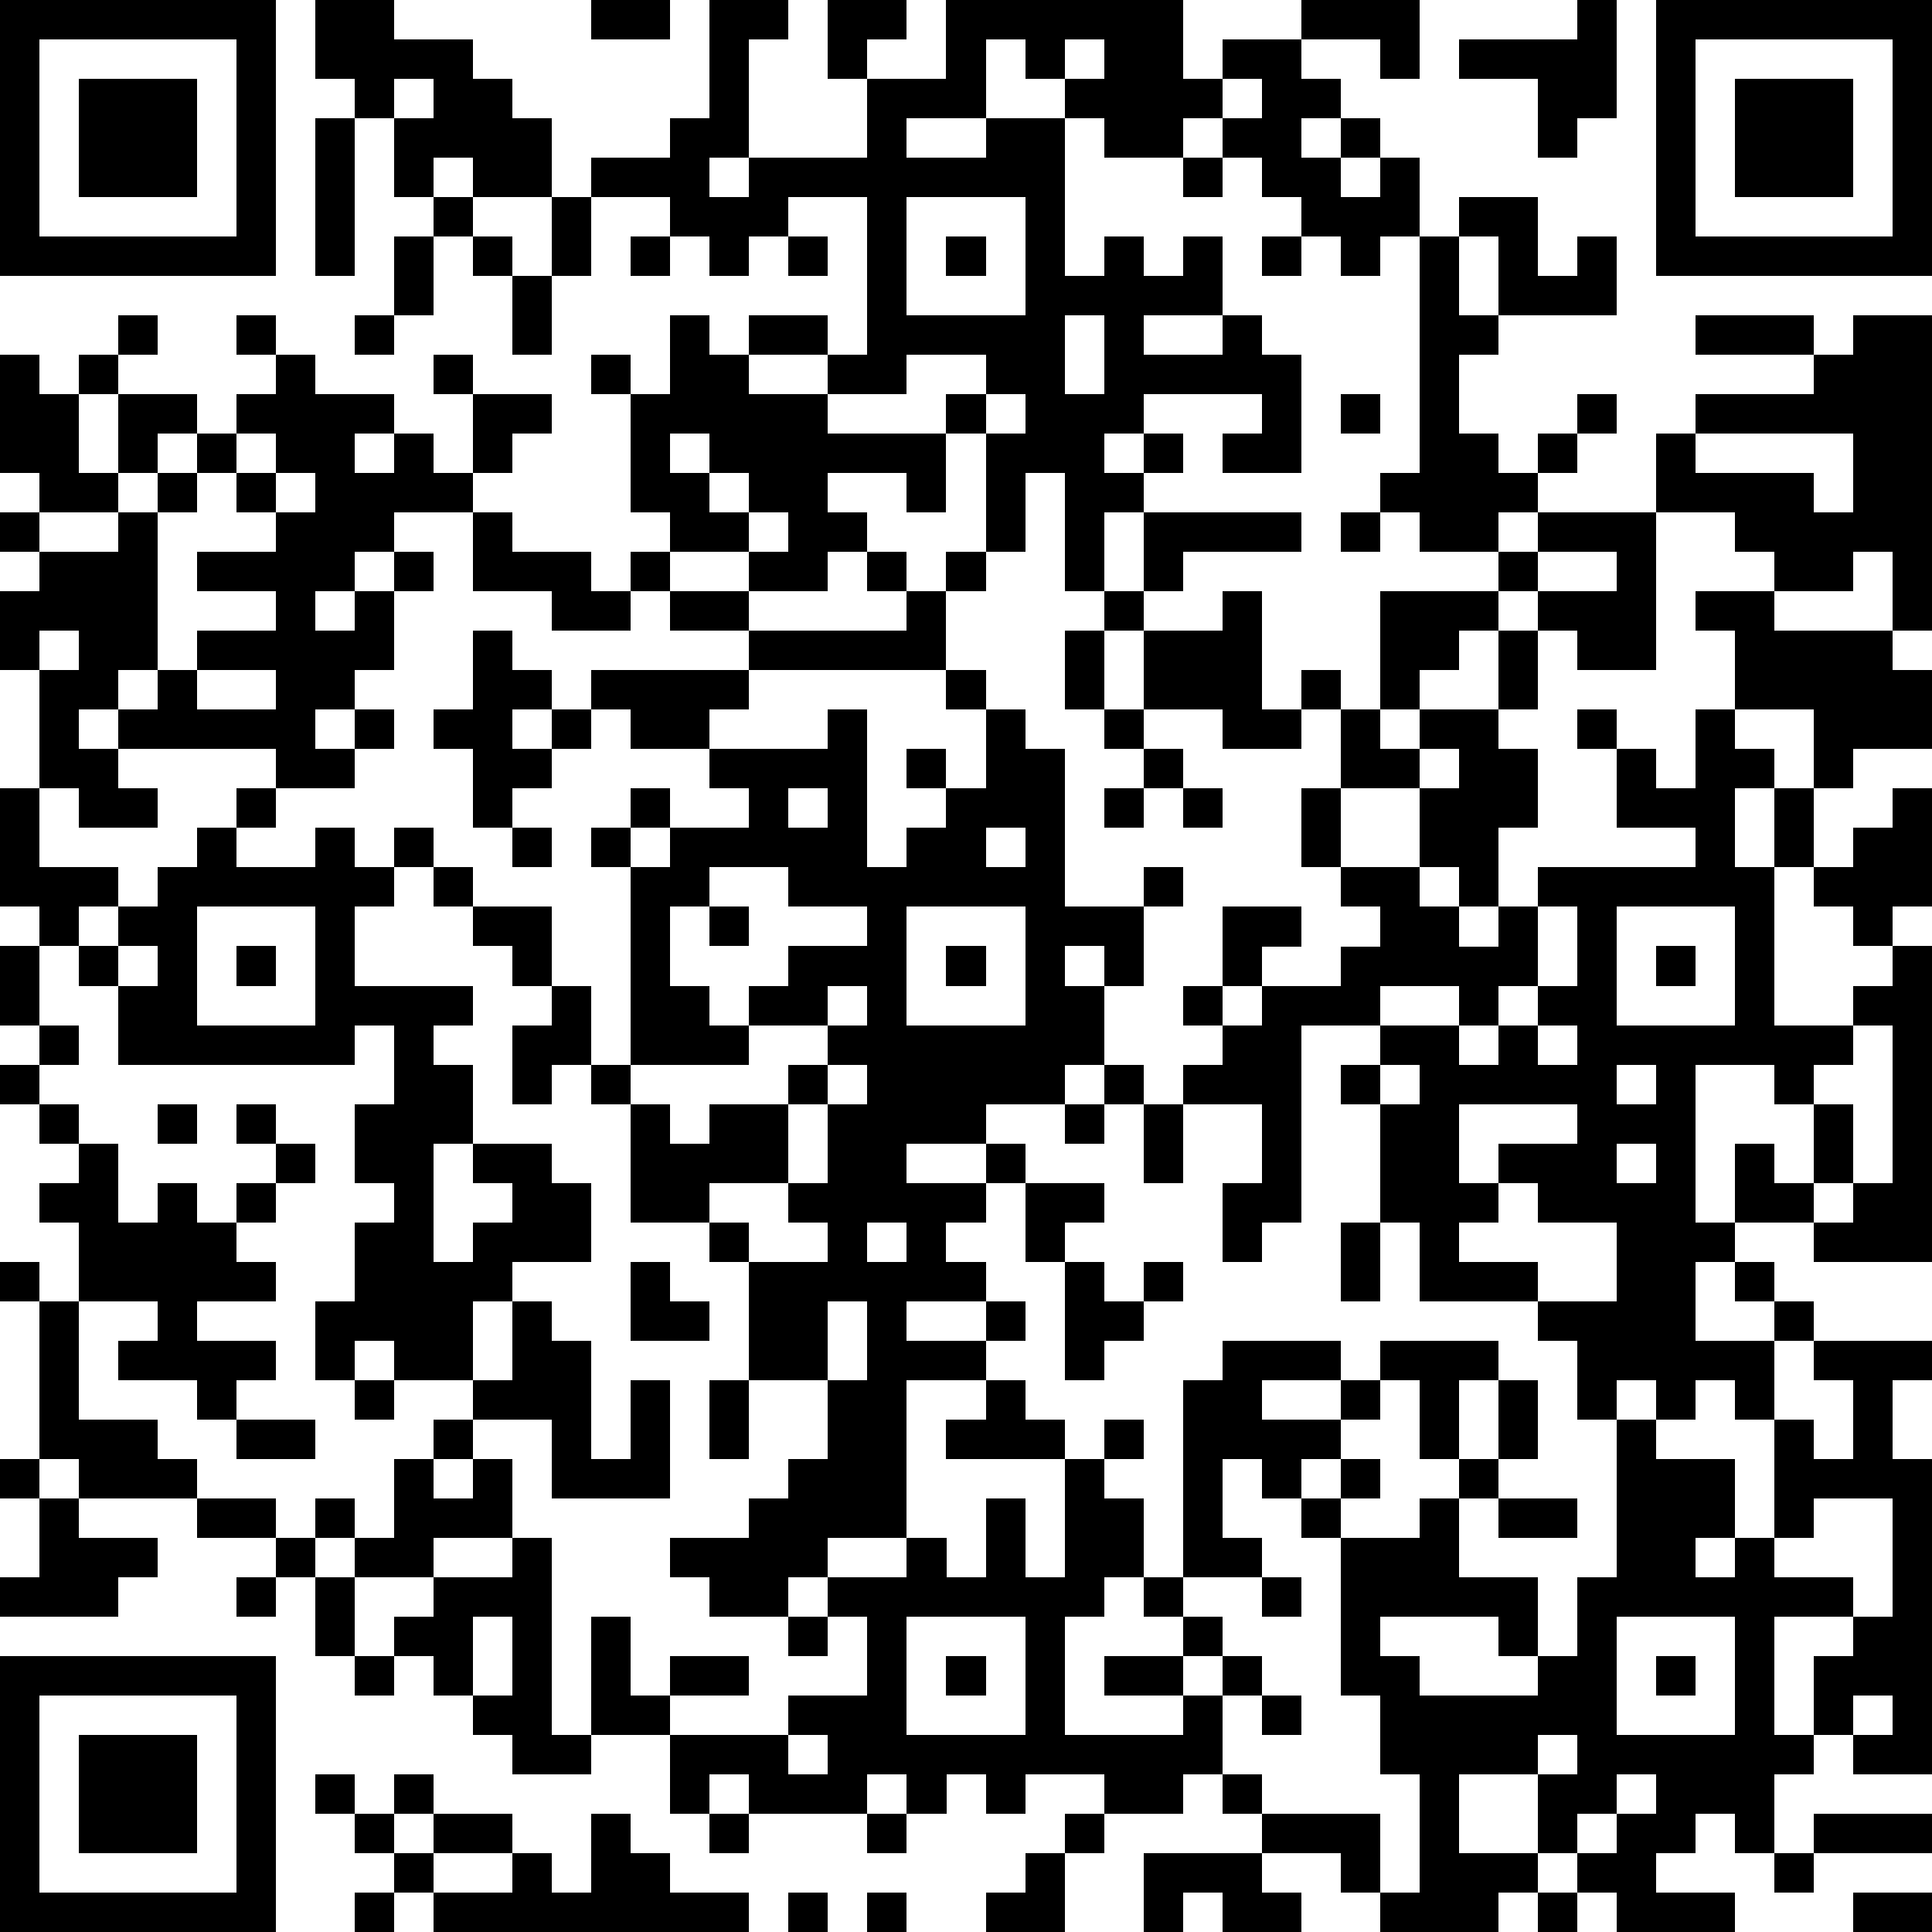 <?xml version="1.0" standalone="yes"?><svg version="1.1" xmlns="http://www.w3.org/2000/svg" xmlns:xlink="http://www.w3.org/1999/xlink" xmlns:ev="http://www.w3.org/2001/xml-events" width="196" height="196" shape-rendering="crispEdges"><path d="M0 0h7v7h-7zM8 0h2v1h2v1h1v1h1v2h-2v-1h-1v1h-1v-2h-1v-1h-1zM15 0h2v1h-2zM18 0h2v1h-1v3h-1v1h1v-1h3v-2h-1v-2h2v1h-1v1h2v-2h6v2h1v-1h2v-1h3v2h-1v-1h-2v1h1v1h-1v1h1v-1h1v1h-1v1h1v-1h1v2h-1v1h-1v-1h-1v-1h-1v-1h-1v-1h-1v1h-2v-1h-1v-1h-1v-1h-1v2h-2v1h2v-1h2v4h1v-1h1v1h1v-1h1v2h-2v1h2v-1h1v1h1v3h-2v-1h1v-1h-3v1h-1v1h1v-1h1v1h-1v1h-1v2h-1v-3h-1v2h-1v-3h-1v-1h1v-1h-2v1h-2v-1h-2v-1h2v1h1v-4h-2v1h-1v1h-1v-1h-1v-1h-2v-1h2v-1h1zM40 0h1v3h-1v1h-1v-2h-2v-1h3zM42 0h7v7h-7zM1 1v5h5v-5zM27 1v1h1v-1zM43 1v5h5v-5zM2 2h3v3h-3zM10 2v1h1v-1zM31 2v1h1v-1zM44 2h3v3h-3zM8 3h1v4h-1zM30 4h1v1h-1zM11 5h1v1h-1zM14 5h1v2h-1zM23 5v3h3v-3zM37 5h2v2h1v-1h1v2h-3v-2h-1zM10 6h1v2h-1zM12 6h1v1h-1zM16 6h1v1h-1zM20 6h1v1h-1zM24 6h1v1h-1zM32 6h1v1h-1zM36 6h1v2h1v1h-1v2h1v1h1v-1h1v-1h1v1h-1v1h-1v1h-1v1h-2v-1h-1v-1h1zM13 7h1v2h-1zM3 8h1v1h-1zM6 8h1v1h-1zM9 8h1v1h-1zM17 8h1v1h1v1h2v1h3v2h-1v-1h-2v1h1v1h-1v1h-2v-1h-2v-1h-1v-3h-1v-1h1v1h1zM27 8v2h1v-2zM43 8h3v1h-3zM47 8h2v8h-1v-2h-1v1h-2v-1h-1v-1h-2v-2h1v-1h3v-1h1zM0 9h1v1h1v-1h1v1h-1v2h1v-2h2v1h-1v1h-1v1h-2v-1h-1zM7 9h1v1h2v1h-1v1h1v-1h1v1h1v-2h-1v-1h1v1h2v1h-1v1h-1v1h-2v1h-1v1h-1v1h1v-1h1v-1h1v1h-1v2h-1v1h-1v1h1v-1h1v1h-1v1h-2v-1h-4v-1h-1v1h1v1h1v1h-2v-1h-1v-3h-1v-2h1v-1h-1v-1h1v1h2v-1h1v-1h1v-1h1v-1h1zM25 10v1h1v-1zM34 10h1v1h-1zM6 11v1h-1v1h-1v4h-1v1h1v-1h1v-1h2v-1h-2v-1h2v-1h-1v-1h1v-1zM17 11v1h1v-1zM43 11v1h3v1h1v-2zM7 12v1h1v-1zM18 12v1h1v-1zM12 13h1v1h2v1h1v-1h1v1h-1v1h-2v-1h-2zM19 13v1h1v-1zM29 13h4v1h-3v1h-1zM34 13h1v1h-1zM39 13h3v4h-2v-1h-1v-1h-1v-1h1zM22 14h1v1h-1zM24 14h1v1h-1zM39 14v1h2v-1zM17 15h2v1h-2zM23 15h1v2h-5v-1h4zM28 15h1v1h-1zM31 15h1v3h1v-1h1v1h-1v1h-2v-1h-2v-2h2zM35 15h3v1h-1v1h-1v1h-1zM43 15h2v1h3v1h1v2h-2v1h-1v-2h-2v-2h-1zM1 16v1h1v-1zM12 16h1v1h1v1h-1v1h1v-1h1v-1h4v1h-1v1h-2v-1h-1v1h-1v1h-1v1h-1v-2h-1v-1h1zM27 16h1v2h-1zM38 16h1v2h-1zM5 17v1h2v-1zM24 17h1v1h-1zM21 18h1v4h1v-1h1v-1h-1v-1h1v1h1v-2h1v1h1v4h2v-1h1v1h-1v2h-1v-1h-1v1h1v2h-1v1h-2v1h-2v1h2v-1h1v1h-1v1h-1v1h1v1h-2v1h2v-1h1v1h-1v1h-2v4h-2v1h-1v1h-2v-1h-1v-1h2v-1h1v-1h1v-2h-2v-3h-1v-1h-2v-3h-1v-1h-1v1h-1v-2h1v-1h-1v-1h-1v-1h-1v-1h-1v-1h1v1h1v1h2v2h1v2h1v-5h-1v-1h1v-1h1v1h-1v1h1v-1h2v-1h-1v-1h3zM28 18h1v1h-1zM34 18h1v1h1v-1h2v1h1v2h-1v2h-1v-1h-1v-2h-2zM40 18h1v1h-1zM43 18h1v1h1v1h-1v2h1v-2h1v2h-1v4h2v-1h1v-1h-1v-1h-1v-1h1v-1h1v-1h1v3h-1v1h1v8h-3v-1h-2v-2h1v1h1v-2h-1v-1h-2v4h1v1h-1v2h2v-1h-1v-1h1v1h1v1h-1v2h-1v-1h-1v1h-1v-1h-1v1h-1v-2h-1v-1h-3v-2h-1v-3h-1v-1h1v-1h-2v5h-1v1h-1v-2h1v-2h-2v-1h1v-1h-1v-1h1v-2h2v1h-1v1h-1v1h1v-1h2v-1h1v-1h-1v-1h-1v-2h1v2h2v1h1v1h1v-1h1v-1h4v-1h-2v-2h1v1h1zM29 19h1v1h-1zM36 19v1h1v-1zM0 20h1v2h2v1h-1v1h-1v-1h-1zM6 20h1v1h-1zM20 20v1h1v-1zM28 20h1v1h-1zM30 20h1v1h-1zM5 21h1v1h2v-1h1v1h1v1h-1v2h3v1h-1v1h1v2h-1v3h1v-1h1v-1h-1v-1h2v1h1v2h-2v1h-1v2h-2v-1h-1v1h-1v-2h1v-2h1v-1h-1v-2h1v-2h-1v1h-6v-2h-1v-1h1v-1h1v-1h1zM13 21h1v1h-1zM25 21v1h1v-1zM18 22v1h-1v2h1v1h1v-1h1v-1h2v-1h-2v-1zM5 23v3h3v-3zM18 23h1v1h-1zM23 23v3h3v-3zM39 23v2h-1v1h-1v-1h-2v1h2v1h1v-1h1v-1h1v-2zM41 23v3h3v-3zM0 24h1v2h-1zM3 24v1h1v-1zM6 24h1v1h-1zM24 24h1v1h-1zM42 24h1v1h-1zM21 25v1h-2v1h-3v1h1v1h1v-1h2v-1h1v-1h1v-1zM1 26h1v1h-1zM39 26v1h1v-1zM47 26v1h-1v1h1v2h-1v1h1v-1h1v-4zM0 27h1v1h-1zM21 27v1h-1v2h-2v1h1v1h2v-1h-1v-1h1v-2h1v-1zM28 27h1v1h-1zM35 27v1h1v-1zM41 27v1h1v-1zM1 28h1v1h-1zM4 28h1v1h-1zM6 28h1v1h-1zM27 28h1v1h-1zM29 28h1v2h-1zM37 28v2h1v-1h2v-1zM2 29h1v2h1v-1h1v1h1v-1h1v-1h1v1h-1v1h-1v1h1v1h-2v1h2v1h-1v1h-1v-1h-2v-1h1v-1h-2v-2h-1v-1h1zM41 29v1h1v-1zM26 30h2v1h-1v1h-1zM38 30v1h-1v1h2v1h2v-2h-2v-1zM22 31v1h1v-1zM34 31h1v2h-1zM0 32h1v1h-1zM16 32h1v1h1v1h-2zM27 32h1v1h1v-1h1v1h-1v1h-1v1h-1zM1 33h1v3h2v1h1v1h-3v-1h-1zM13 33h1v1h1v3h1v-2h1v3h-3v-2h-2v-1h1zM21 33v2h1v-2zM31 34h3v1h-2v1h2v-1h1v-1h3v1h-1v2h-1v-2h-1v1h-1v1h-1v1h-1v-1h-1v2h1v1h-2v-5h1zM46 34h3v1h-1v2h1v8h-2v-1h-1v-2h1v-1h-2v3h1v1h-1v2h-1v-1h-1v1h-1v1h2v1h-3v-1h-1v-1h-1v-2h-2v2h2v1h-1v1h-3v-1h-1v-1h-2v-1h-1v-1h-1v1h-2v-1h-2v1h-1v-1h-1v1h-1v-1h-1v1h-3v-1h-1v1h-1v-2h-2v-3h1v2h1v-1h2v1h-2v1h3v-1h2v-2h-1v-1h2v-1h1v1h1v-2h1v2h1v-3h-3v-1h1v-1h1v1h1v1h1v-1h1v1h-1v1h1v2h-1v1h-1v3h3v-1h-2v-1h2v-1h-1v-1h1v1h1v1h-1v1h1v-1h1v1h-1v2h1v1h3v2h1v-3h-1v-2h-1v-4h-1v-1h1v-1h1v1h-1v1h2v-1h1v-1h1v-2h1v2h-1v1h-1v2h2v2h-1v-1h-3v1h1v1h3v-1h1v-2h1v-4h1v1h2v2h-1v1h1v-1h1v-3h1v1h1v-2h-1zM9 35h1v1h-1zM18 35h1v2h-1zM6 36h2v1h-2zM11 36h1v1h-1zM0 37h1v1h-1zM10 37h1v1h1v-1h1v2h-2v1h-2v-1h-1v-1h1v1h1zM1 38h1v1h2v1h-1v1h-3v-1h1zM5 38h2v1h-2zM38 38h2v1h-2zM46 38v1h-1v1h2v1h1v-3zM7 39h1v1h-1zM13 39h1v5h1v1h-2v-1h-1v-1h-1v-1h-1v-1h1v-1h2zM6 40h1v1h-1zM8 40h1v2h-1zM32 40h1v1h-1zM12 41v2h1v-2zM20 41h1v1h-1zM23 41v3h3v-3zM41 41v3h3v-3zM0 42h7v7h-7zM9 42h1v1h-1zM24 42h1v1h-1zM42 42h1v1h-1zM1 43v5h5v-5zM32 43h1v1h-1zM47 43v1h1v-1zM2 44h3v3h-3zM20 44v1h1v-1zM39 44v1h1v-1zM8 45h1v1h-1zM10 45h1v1h-1zM41 45v1h-1v1h1v-1h1v-1zM9 46h1v1h-1zM11 46h2v1h-2zM15 46h1v1h1v1h2v1h-8v-1h-1v-1h1v1h2v-1h1v1h1zM18 46h1v1h-1zM22 46h1v1h-1zM27 46h1v1h-1zM46 46h3v1h-3zM26 47h1v2h-2v-1h1zM29 47h3v1h1v1h-2v-1h-1v1h-1zM45 47h1v1h-1zM9 48h1v1h-1zM20 48h1v1h-1zM22 48h1v1h-1zM39 48h1v1h-1zM47 48h2v1h-2z" style="fill:#000" transform="translate(0,0) scale(4)"/></svg>